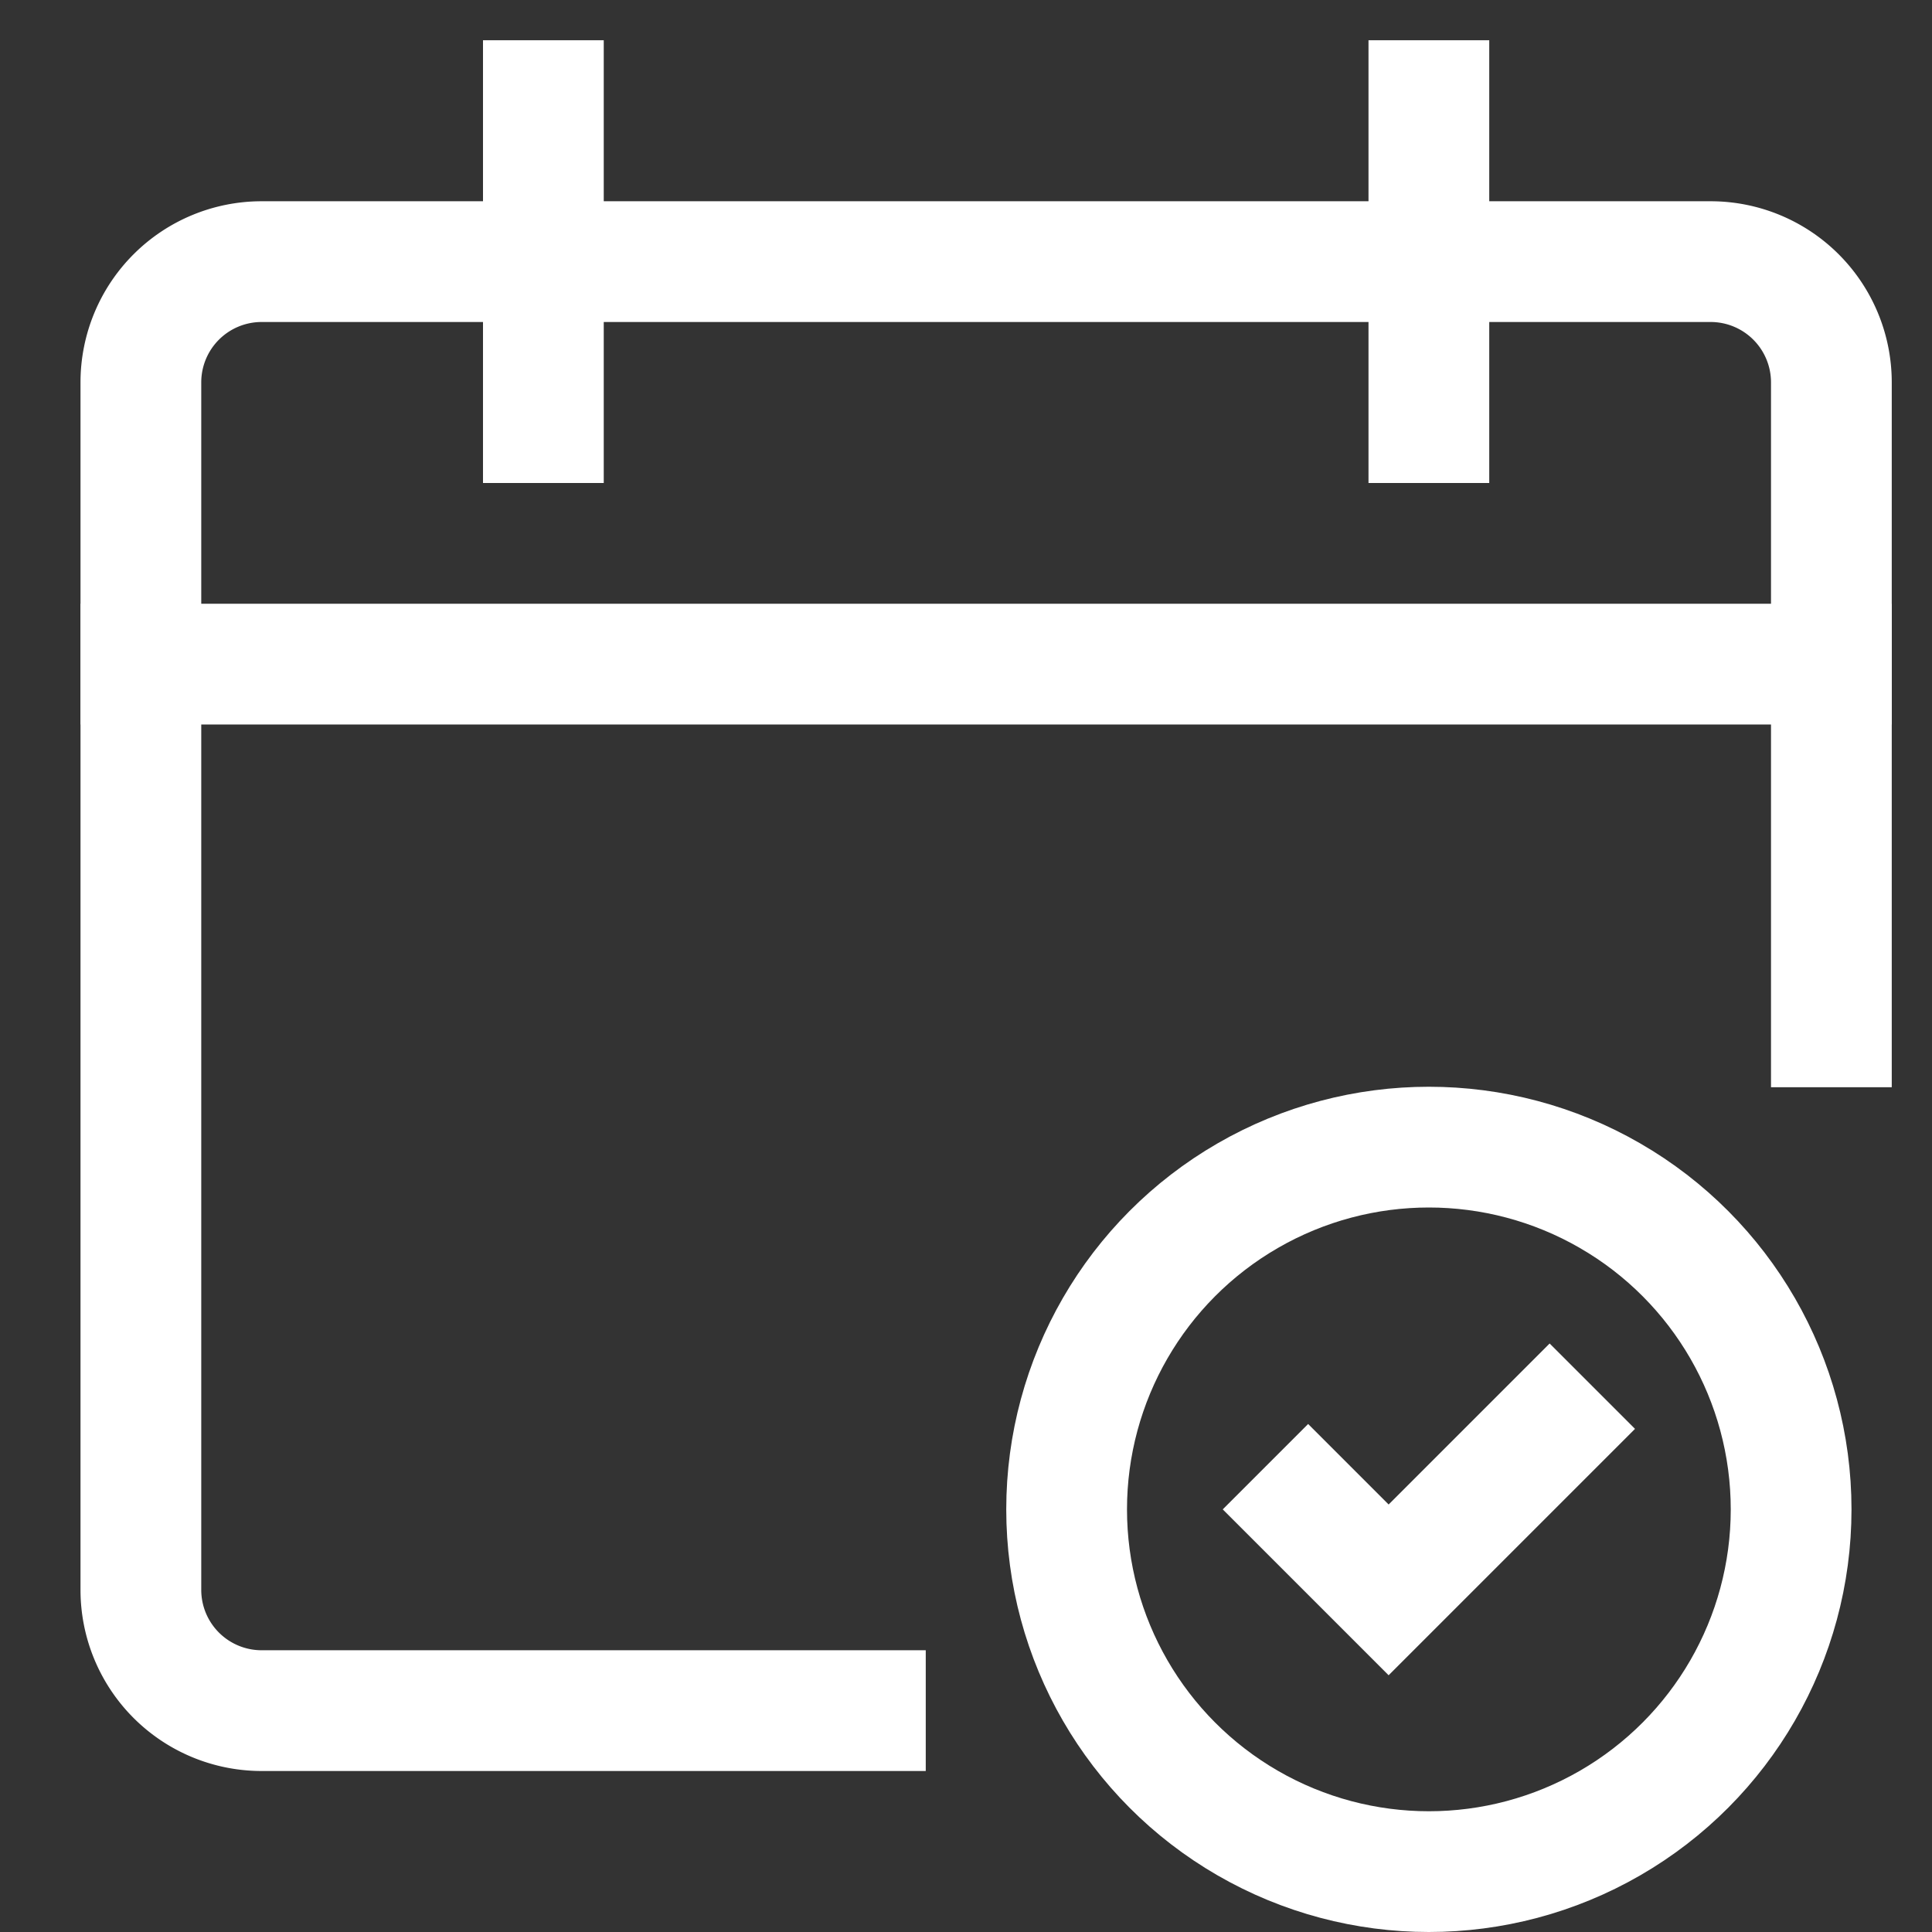 <svg xmlns="http://www.w3.org/2000/svg" viewBox="0 0 48 48"><rect x="0" y="0" width="48" height="48" fill="#333333" stroke="none"/><title>event confirm</title><g stroke-linecap="square" stroke-width="3" stroke-miterlimit="10" fill="none" stroke="#ffffff" stroke-linejoin="miter" class="nc-icon-wrapper" transform="translate(0.5 0.5)"><polyline points="32 37 34 39 38 35" stroke="#ffffff"></polyline> <circle cx="35" cy="37" r="9" stroke="#ffffff"></circle> <line data-cap="butt" x1="45" y1="16" x2="3" y2="16" stroke-linecap="butt"></line> <path d="M21,42H6a3,3,0,0,1-3-3V9A3,3,0,0,1,6,6H42a3,3,0,0,1,3,3V25.012"></path> <line x1="13" y1="2" x2="13" y2="10"></line> <line x1="35" y1="2" x2="35" y2="10"></line></g></svg>